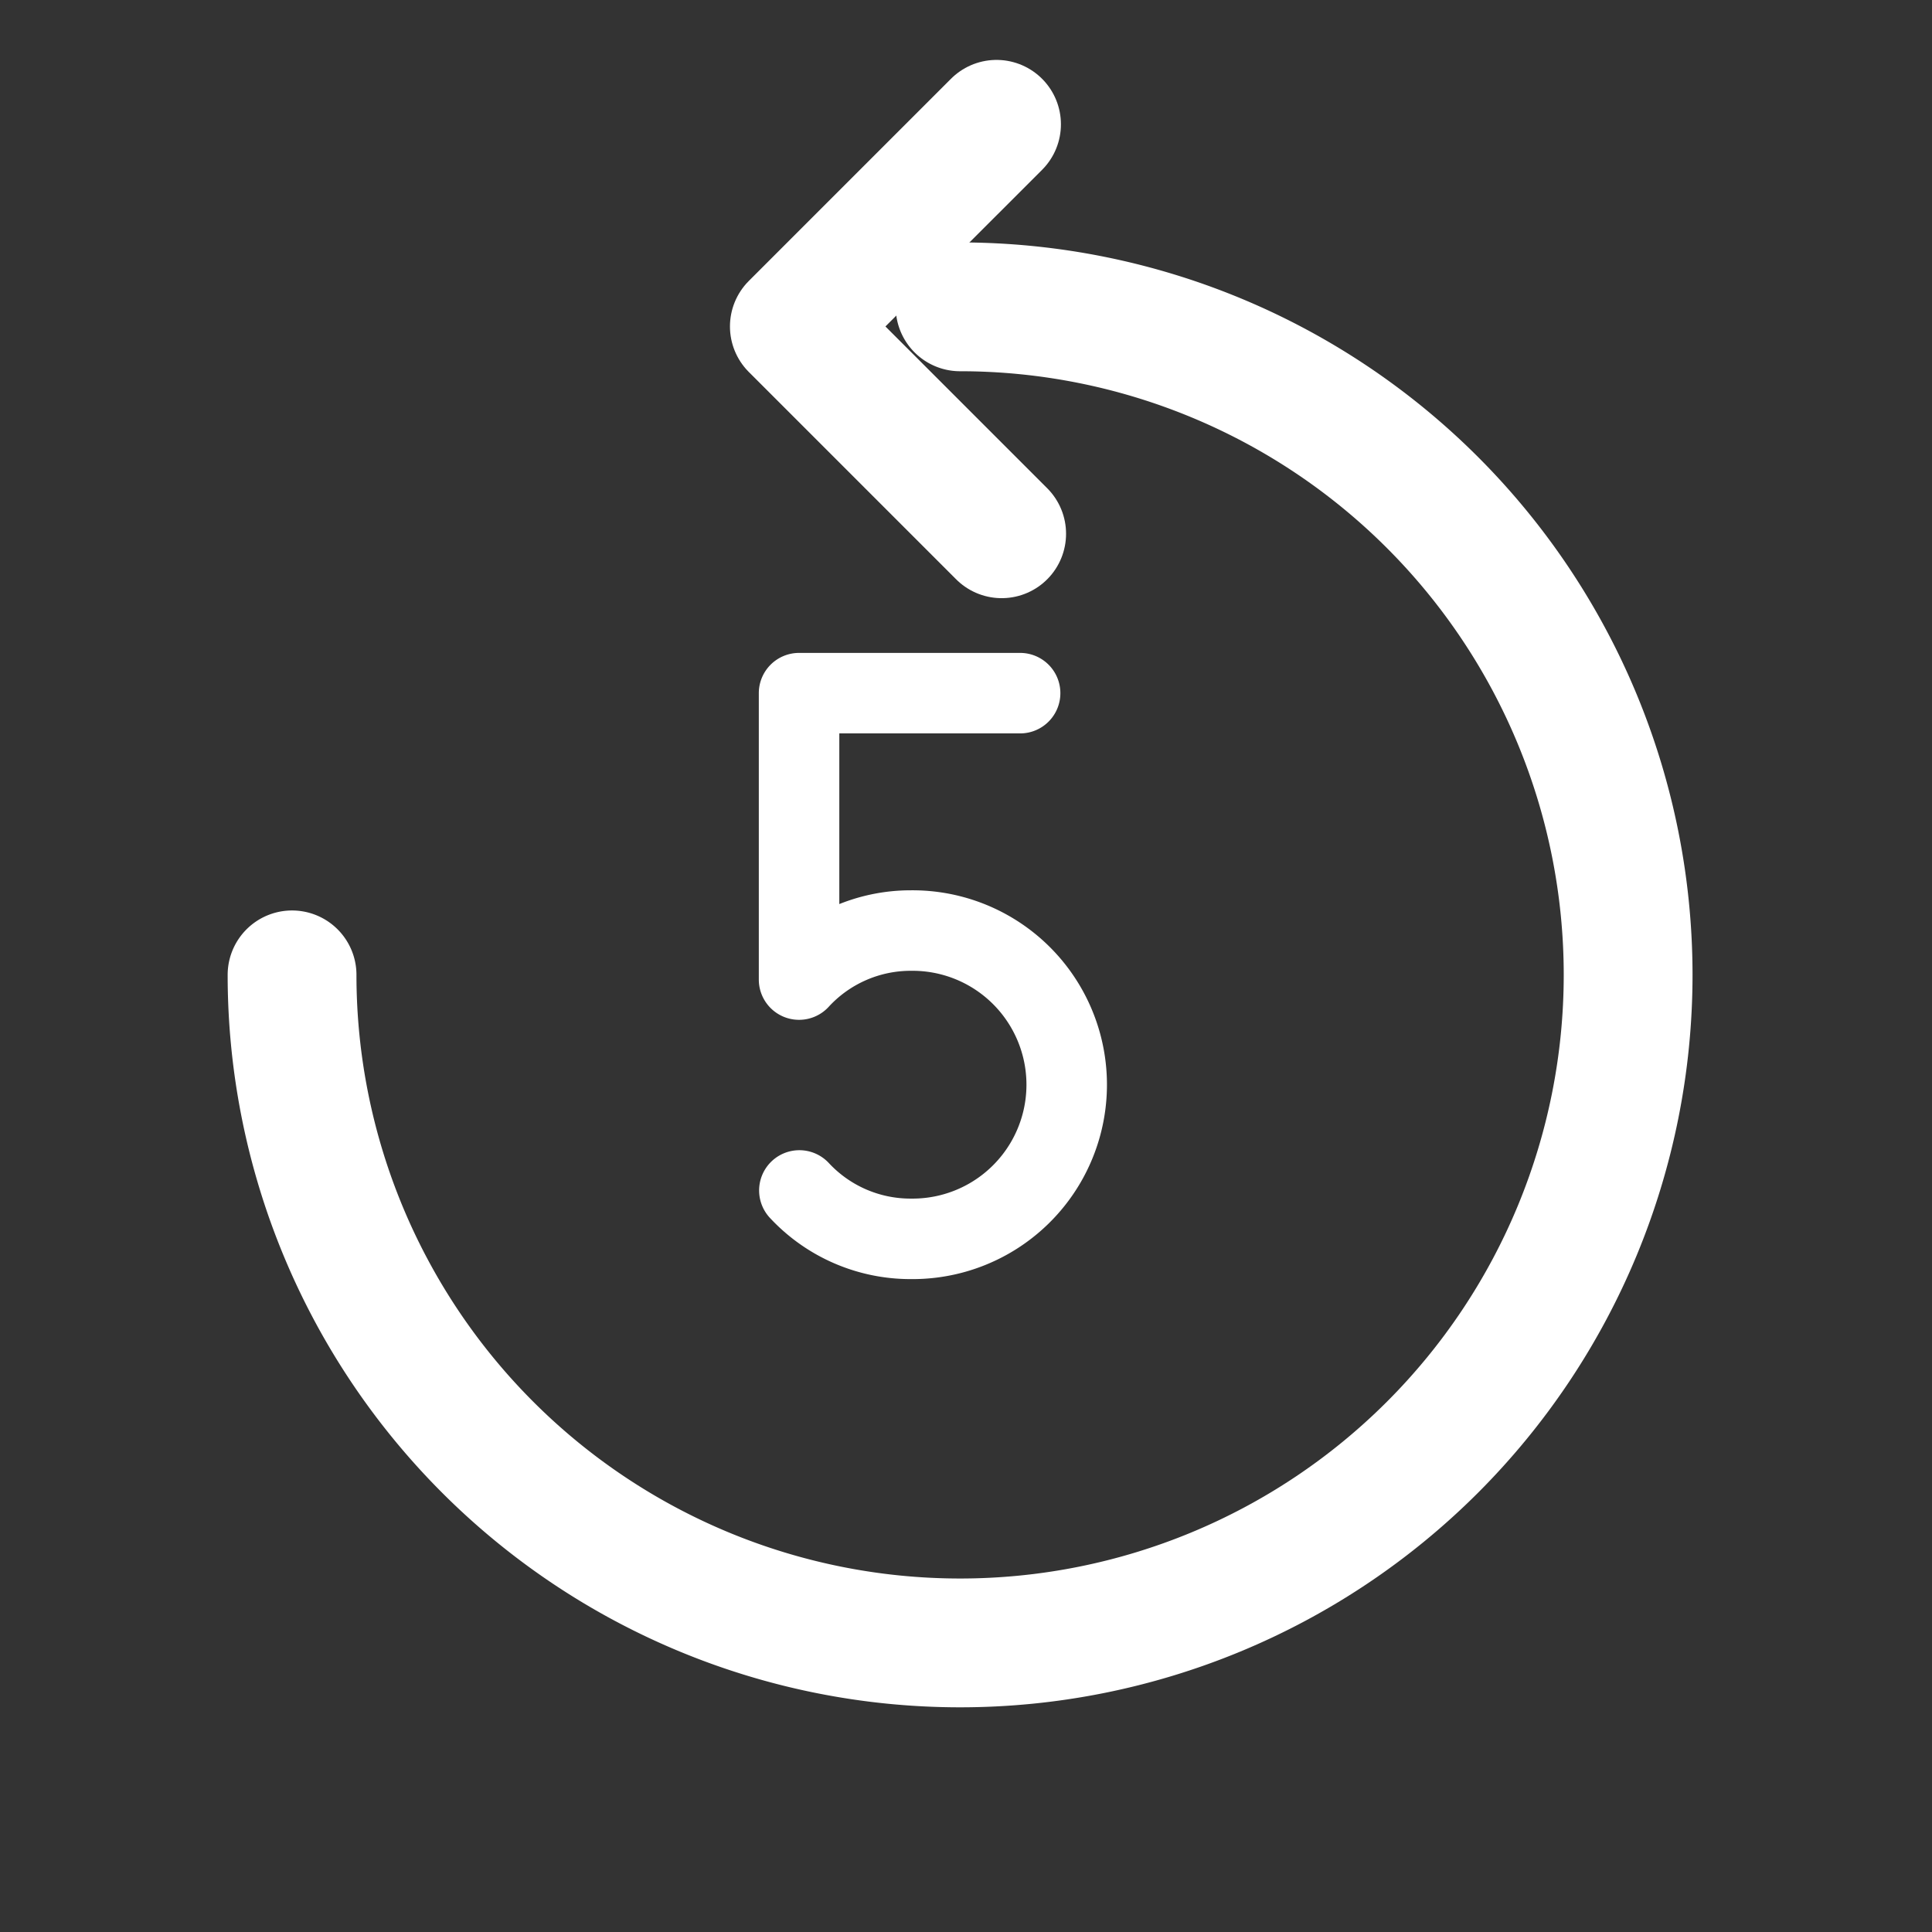 <svg width="120" height="120" xmlns="http://www.w3.org/2000/svg">

 <rect width="100%" height="100%" fill="#333333" stroke="none"/>

 <title/>
 <g>
  <title>background</title>
  <rect fill="none" id="canvas_background" height="402" width="582" y="-1" x="-1"/>
 </g>
 <g>
  <title>Layer 1</title>
  <path stroke="#ffffff" stroke-linejoin="round" stroke-linecap="round" stroke-width="8" fill="none" id="svg_2" d="m59.633,19.058a41.493,41.493 0 1 1 -41.493,41.493" class="cls-2"/>
  <polyline stroke="#ffffff" stroke-linejoin="round" stroke-linecap="round" stroke-width="8" fill="none" id="svg_3" points="62.215,33.153 49.339,20.277 61.896,7.721 " class="cls-2"/>
  <path stroke="#ffffff" stroke-linejoin="round" stroke-linecap="round" stroke-width="5" fill="none" id="svg_5" d="m49.65,73.941a9.421,9.421 0 0 0 6.932,3.006a9.575,9.575 0 1 0 0,-19.149a9.421,9.421 0 0 0 -6.951,3.045l0,-17.79l13.73,0" class="cls-2"/>
 </g>
</svg>